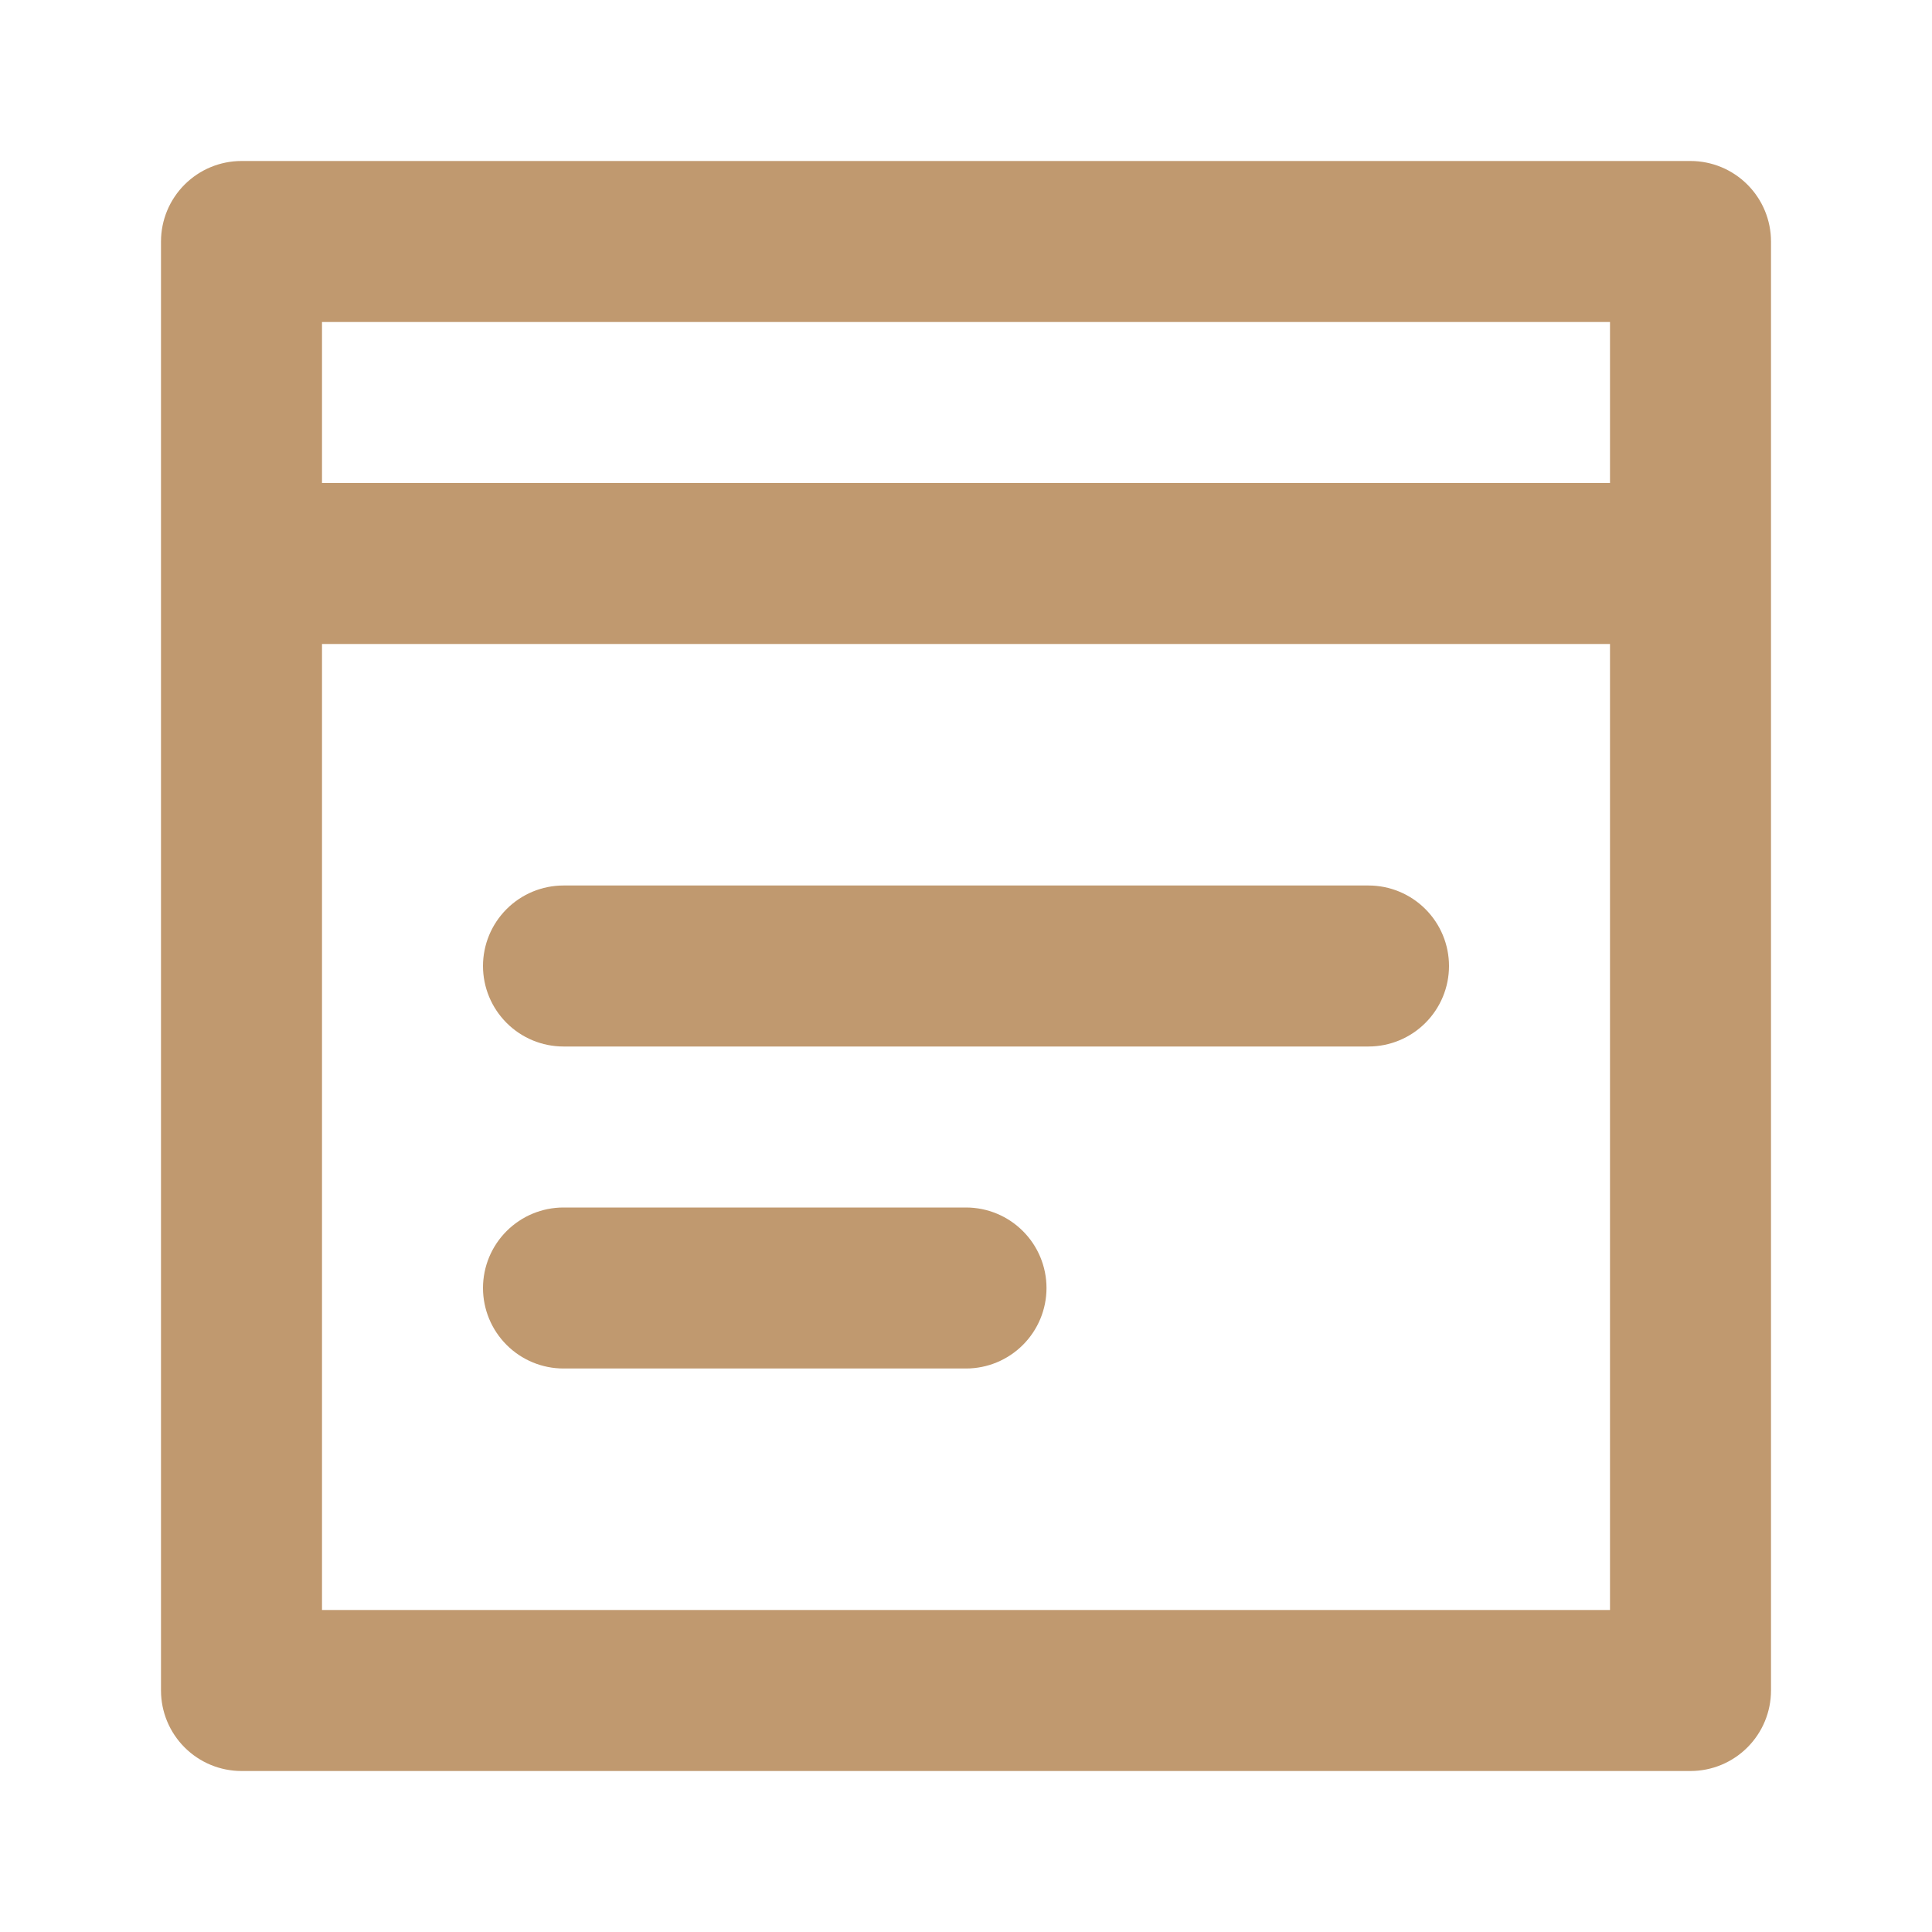 <?xml version="1.0" encoding="UTF-8"?> <svg xmlns="http://www.w3.org/2000/svg" width="33" height="33" viewBox="0 0 33 33" fill="none"><path d="M28.875 2.75H4.125C3.76 2.75 3.411 2.895 3.153 3.153C2.895 3.411 2.75 3.76 2.75 4.125V28.875C2.75 29.24 2.895 29.589 3.153 29.847C3.411 30.105 3.76 30.25 4.125 30.25H28.875C29.24 30.25 29.589 30.105 29.847 29.847C30.105 29.589 30.25 29.24 30.25 28.875V4.125C30.25 3.76 30.105 3.411 29.847 3.153C29.589 2.895 29.24 2.75 28.875 2.75ZM5.5 5.5H27.5V8.25H5.5V5.5ZM27.5 27.5H5.5V11H27.5V27.5Z" fill="#C0996F"></path><path d="M9.625 17.875H23.375C23.74 17.875 24.089 17.73 24.347 17.472C24.605 17.214 24.75 16.865 24.75 16.5C24.75 16.135 24.605 15.786 24.347 15.528C24.089 15.27 23.74 15.125 23.375 15.125H9.625C9.26 15.125 8.911 15.27 8.653 15.528C8.395 15.786 8.25 16.135 8.25 16.5C8.25 16.865 8.395 17.214 8.653 17.472C8.911 17.73 9.26 17.875 9.625 17.875Z" fill="#C0996F"></path><path d="M9.625 23.375H16.5C16.865 23.375 17.214 23.23 17.472 22.972C17.73 22.714 17.875 22.365 17.875 22C17.875 21.635 17.73 21.286 17.472 21.028C17.214 20.77 16.865 20.625 16.5 20.625H9.625C9.26 20.625 8.911 20.77 8.653 21.028C8.395 21.286 8.25 21.635 8.25 22C8.25 22.365 8.395 22.714 8.653 22.972C8.911 23.23 9.26 23.375 9.625 23.375Z" fill="#C0996F"></path></svg> 